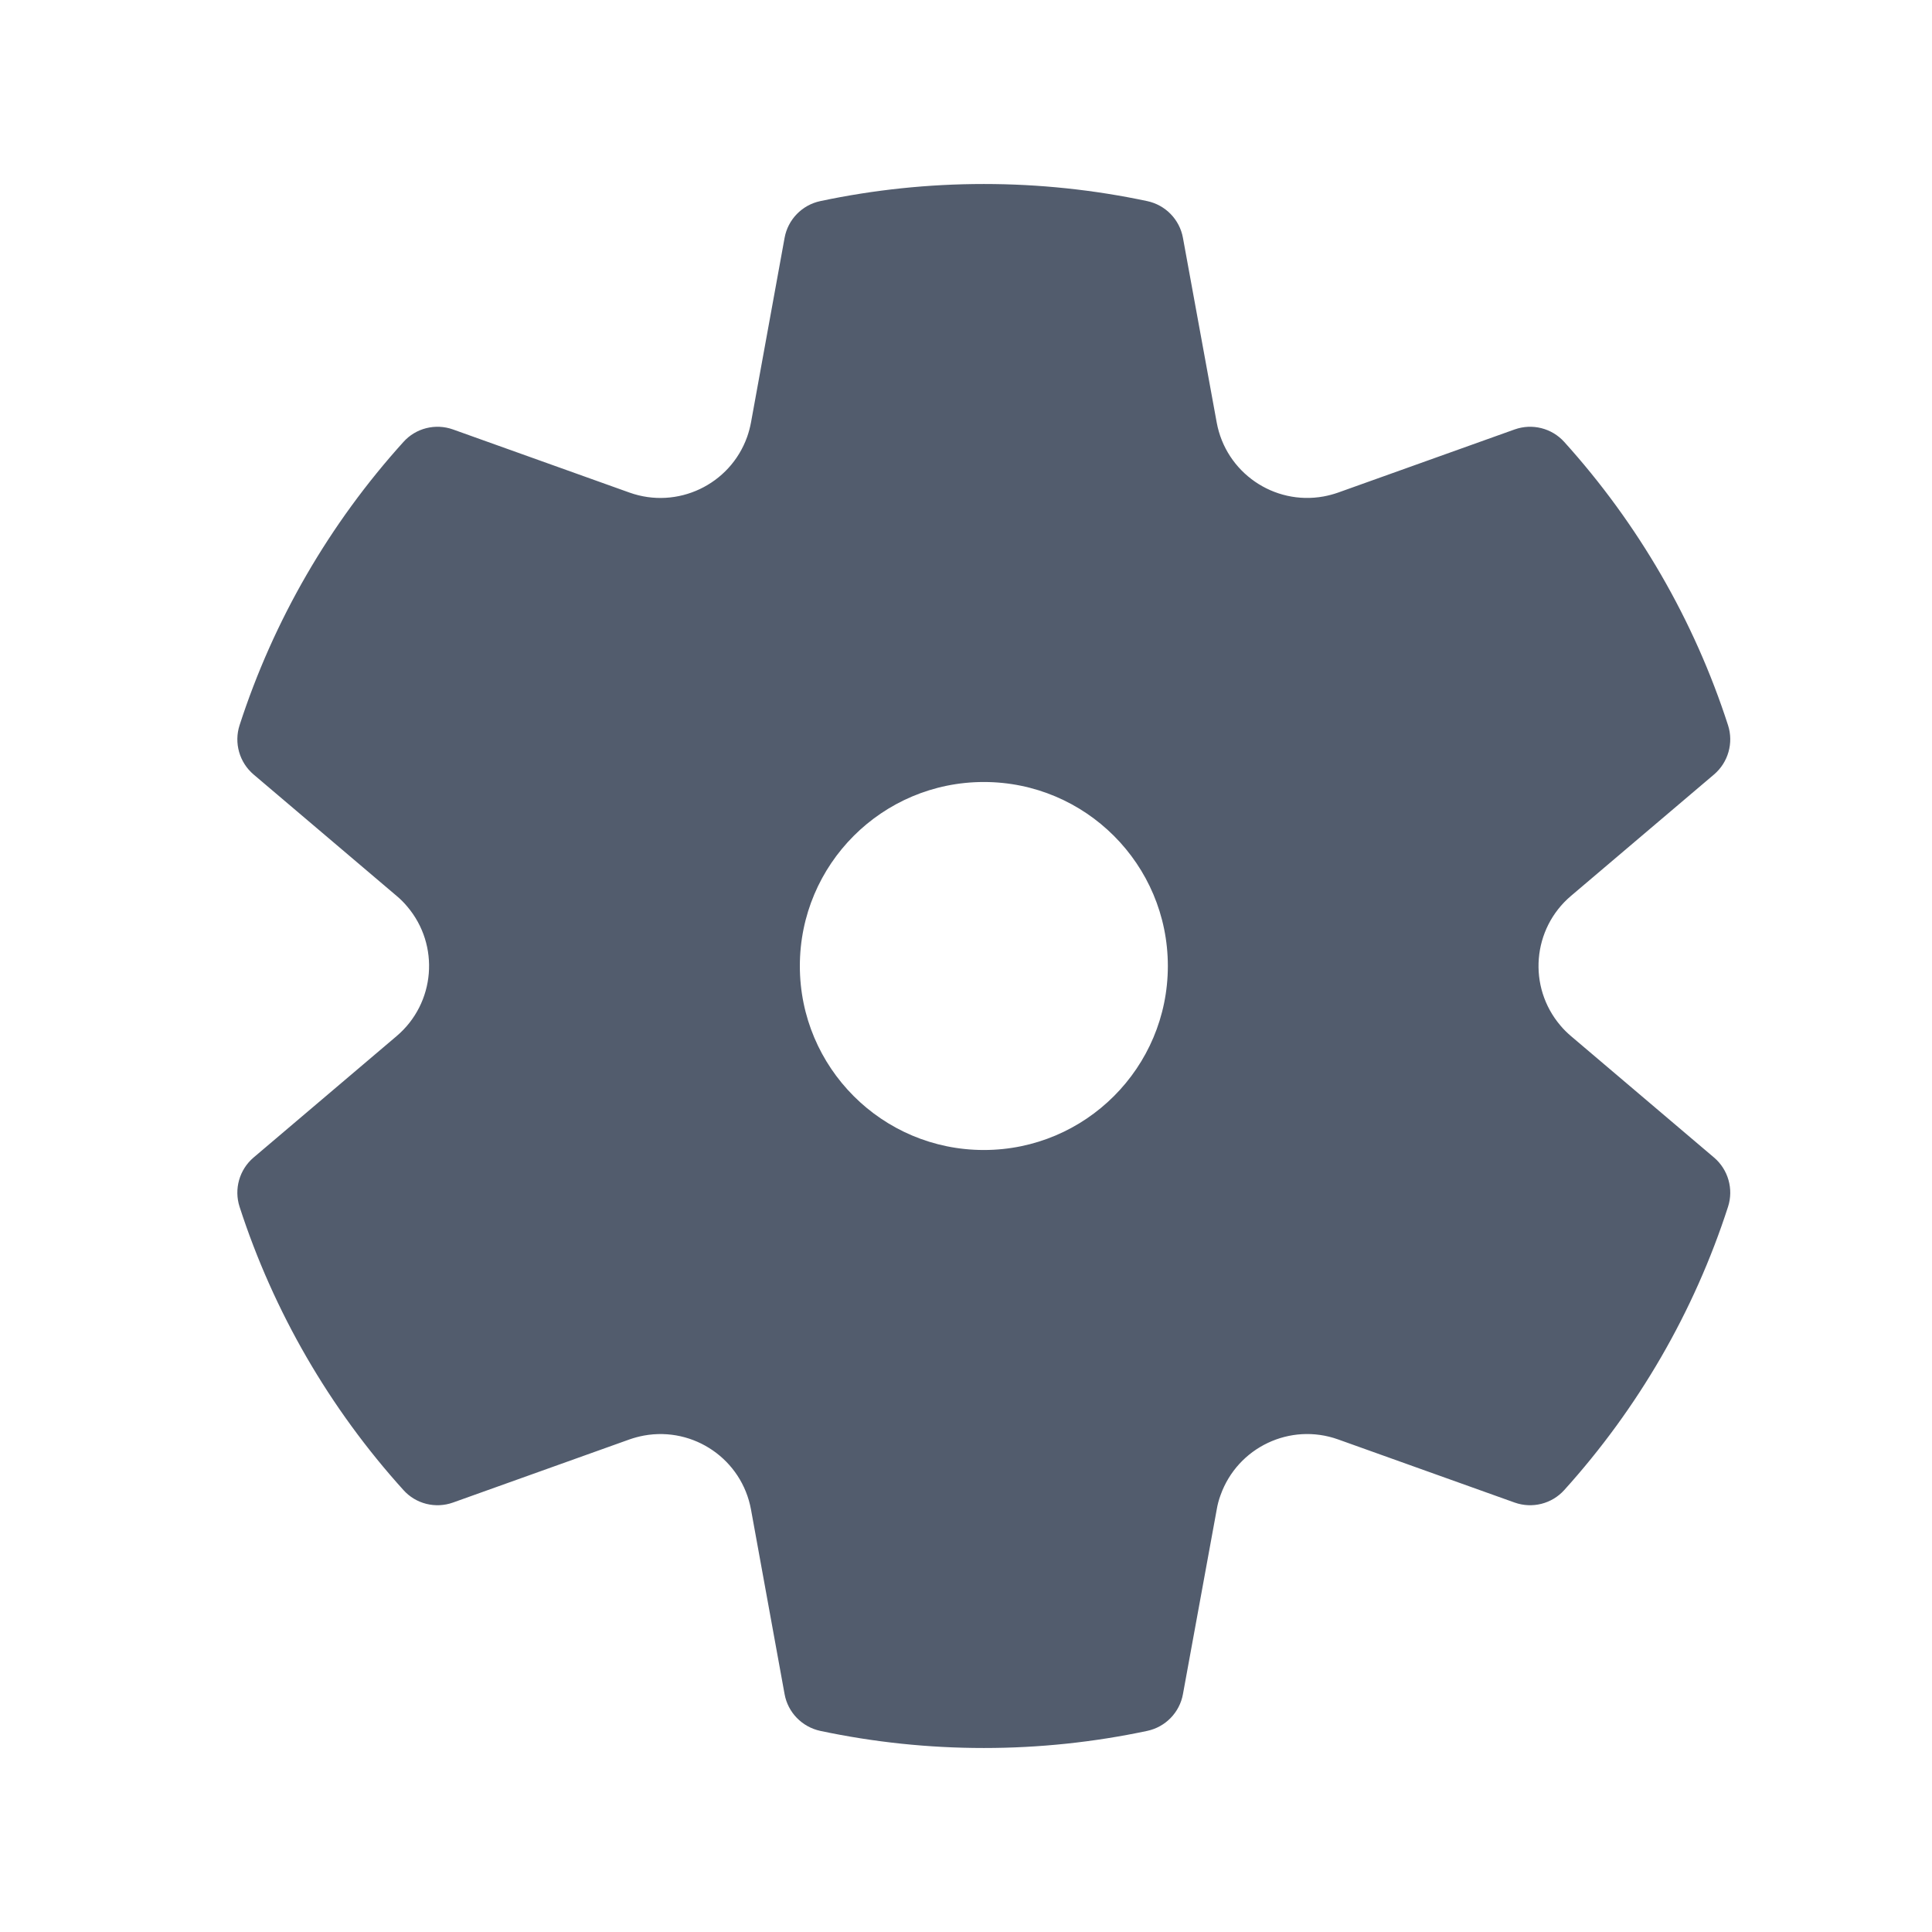 <svg width="21" height="21" viewBox="0 0 21 21" fill="none" xmlns="http://www.w3.org/2000/svg">
<path d="M2.604 7.883C2.974 6.741 3.582 5.692 4.385 4.804C4.52 4.653 4.733 4.6 4.924 4.668L6.842 5.354C7.362 5.54 7.935 5.269 8.121 4.749C8.139 4.698 8.153 4.645 8.163 4.592L8.528 2.586C8.564 2.386 8.718 2.228 8.916 2.186C9.496 2.063 10.091 2 10.694 2C11.296 2 11.89 2.063 12.47 2.186C12.668 2.228 12.822 2.386 12.858 2.585L13.225 4.592C13.324 5.135 13.845 5.495 14.388 5.396C14.441 5.386 14.494 5.372 14.545 5.354L16.463 4.668C16.654 4.6 16.867 4.653 17.003 4.804C17.805 5.692 18.414 6.741 18.783 7.883C18.845 8.075 18.785 8.287 18.631 8.418L17.076 9.738C16.655 10.095 16.603 10.726 16.961 11.147C16.996 11.189 17.035 11.227 17.076 11.262L18.631 12.582C18.785 12.713 18.845 12.925 18.783 13.117C18.414 14.259 17.805 15.308 17.003 16.196C16.867 16.347 16.654 16.4 16.463 16.332L14.545 15.646C14.025 15.46 13.453 15.731 13.267 16.251C13.248 16.302 13.234 16.355 13.225 16.409L12.858 18.415C12.822 18.614 12.668 18.772 12.47 18.814C11.89 18.937 11.296 19 10.694 19C10.091 19 9.496 18.937 8.916 18.814C8.718 18.771 8.564 18.614 8.528 18.414L8.163 16.408C8.064 15.865 7.543 15.505 6.999 15.604C6.946 15.614 6.893 15.628 6.842 15.646L4.924 16.332C4.733 16.4 4.52 16.347 4.385 16.196C3.582 15.308 2.974 14.259 2.604 13.117C2.542 12.925 2.602 12.713 2.756 12.582L4.311 11.262C4.732 10.905 4.784 10.274 4.426 9.853C4.391 9.811 4.353 9.773 4.311 9.738L2.756 8.418C2.602 8.287 2.542 8.075 2.604 7.883ZM8.694 10.5C8.694 11.605 9.589 12.5 10.694 12.5C11.798 12.5 12.694 11.605 12.694 10.5C12.694 9.395 11.798 8.5 10.694 8.5C9.589 8.5 8.694 9.395 8.694 10.5Z" fill="#525C6D"/>
</svg>
